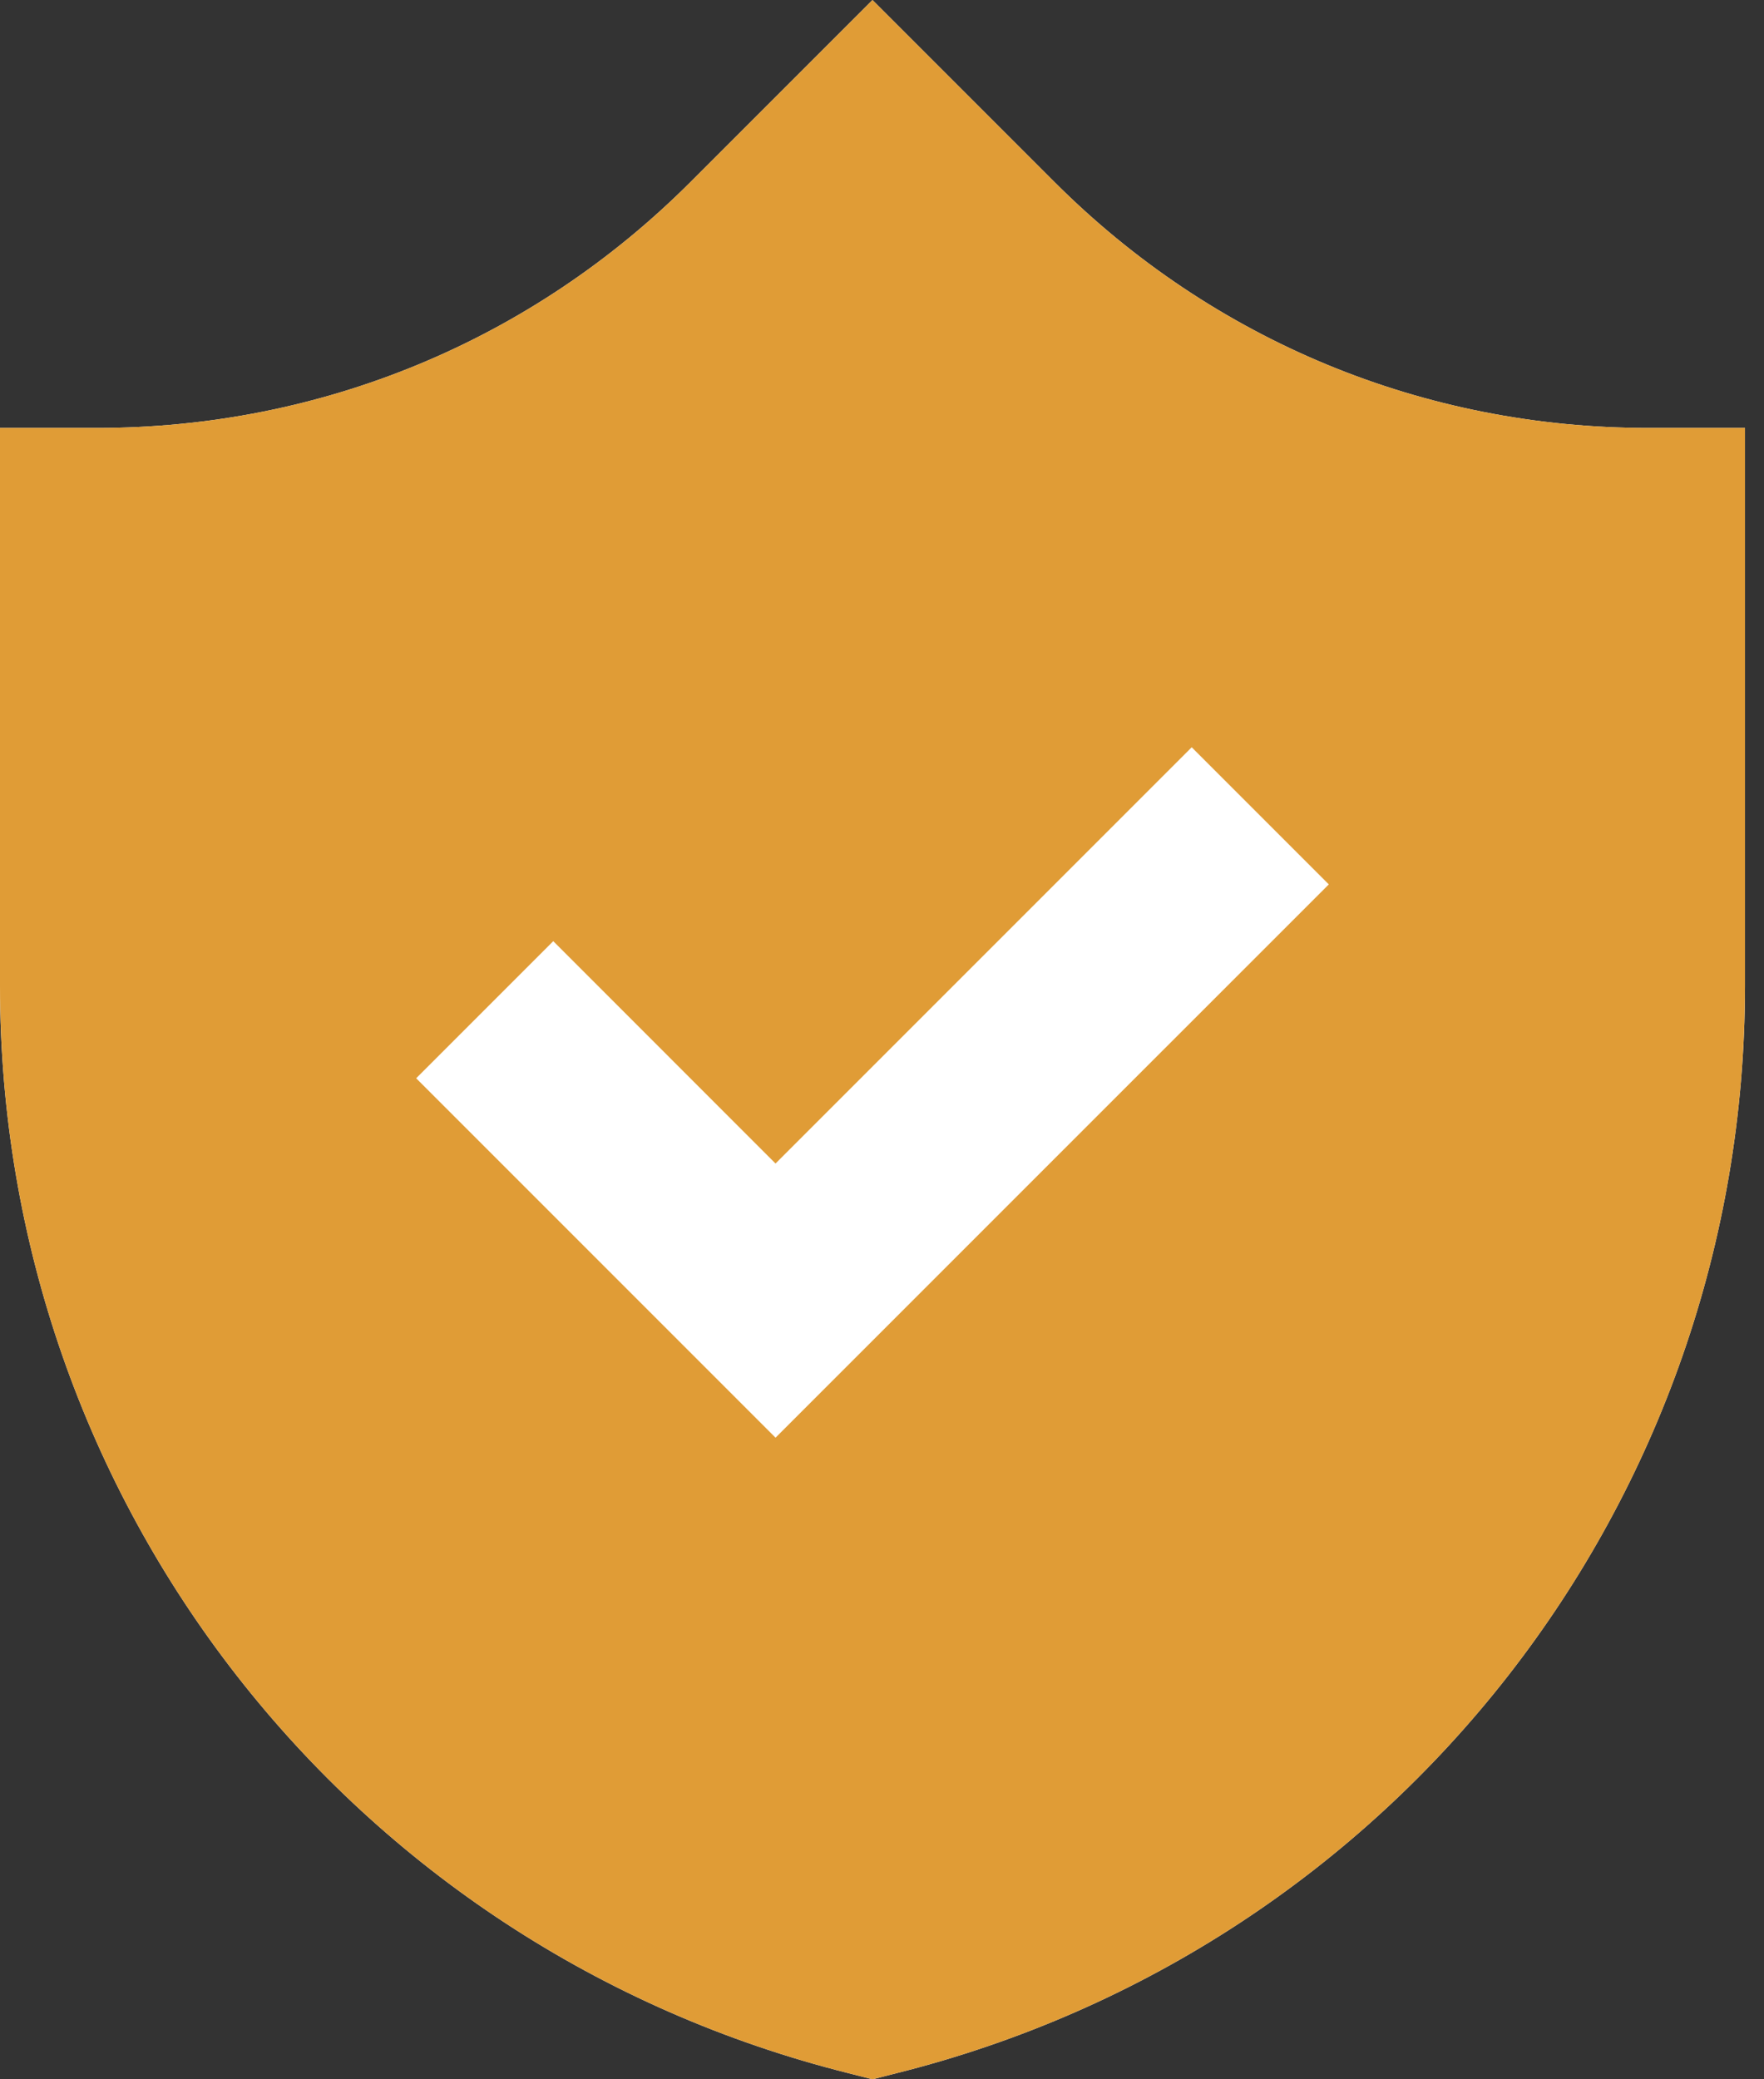 <svg width="28" height="33" viewBox="0 0 28 33" fill="none" xmlns="http://www.w3.org/2000/svg">
<rect x="0" y="0" width="28" height="33" fill="#333333" stroke="none"/>
<path d="M0 6.792V15.646C0 23.825 5.542 30.922 13.476 32.905L13.849 33L14.222 32.905C22.156 30.922 27.698 23.824 27.698 15.646V6.792H26.16C22.601 6.792 19.256 5.407 16.74 2.891L13.849 0L10.958 2.891C8.442 5.407 5.097 6.792 1.539 6.792H0Z" fill="white"/>
<path d="M0 6.792V15.646C0 23.825 5.542 30.922 13.476 32.905L13.849 33L14.222 32.905C22.156 30.922 27.698 23.824 27.698 15.646V6.792H26.16C22.601 6.792 19.256 5.407 16.74 2.891L13.849 0L10.958 2.891C8.442 5.407 5.097 6.792 1.539 6.792H0ZM8.782 14.937L12.31 18.466L18.916 11.86L21.092 14.036L12.31 22.817L6.606 17.113L8.782 14.937Z" fill="#E09C36"/>
</svg>
